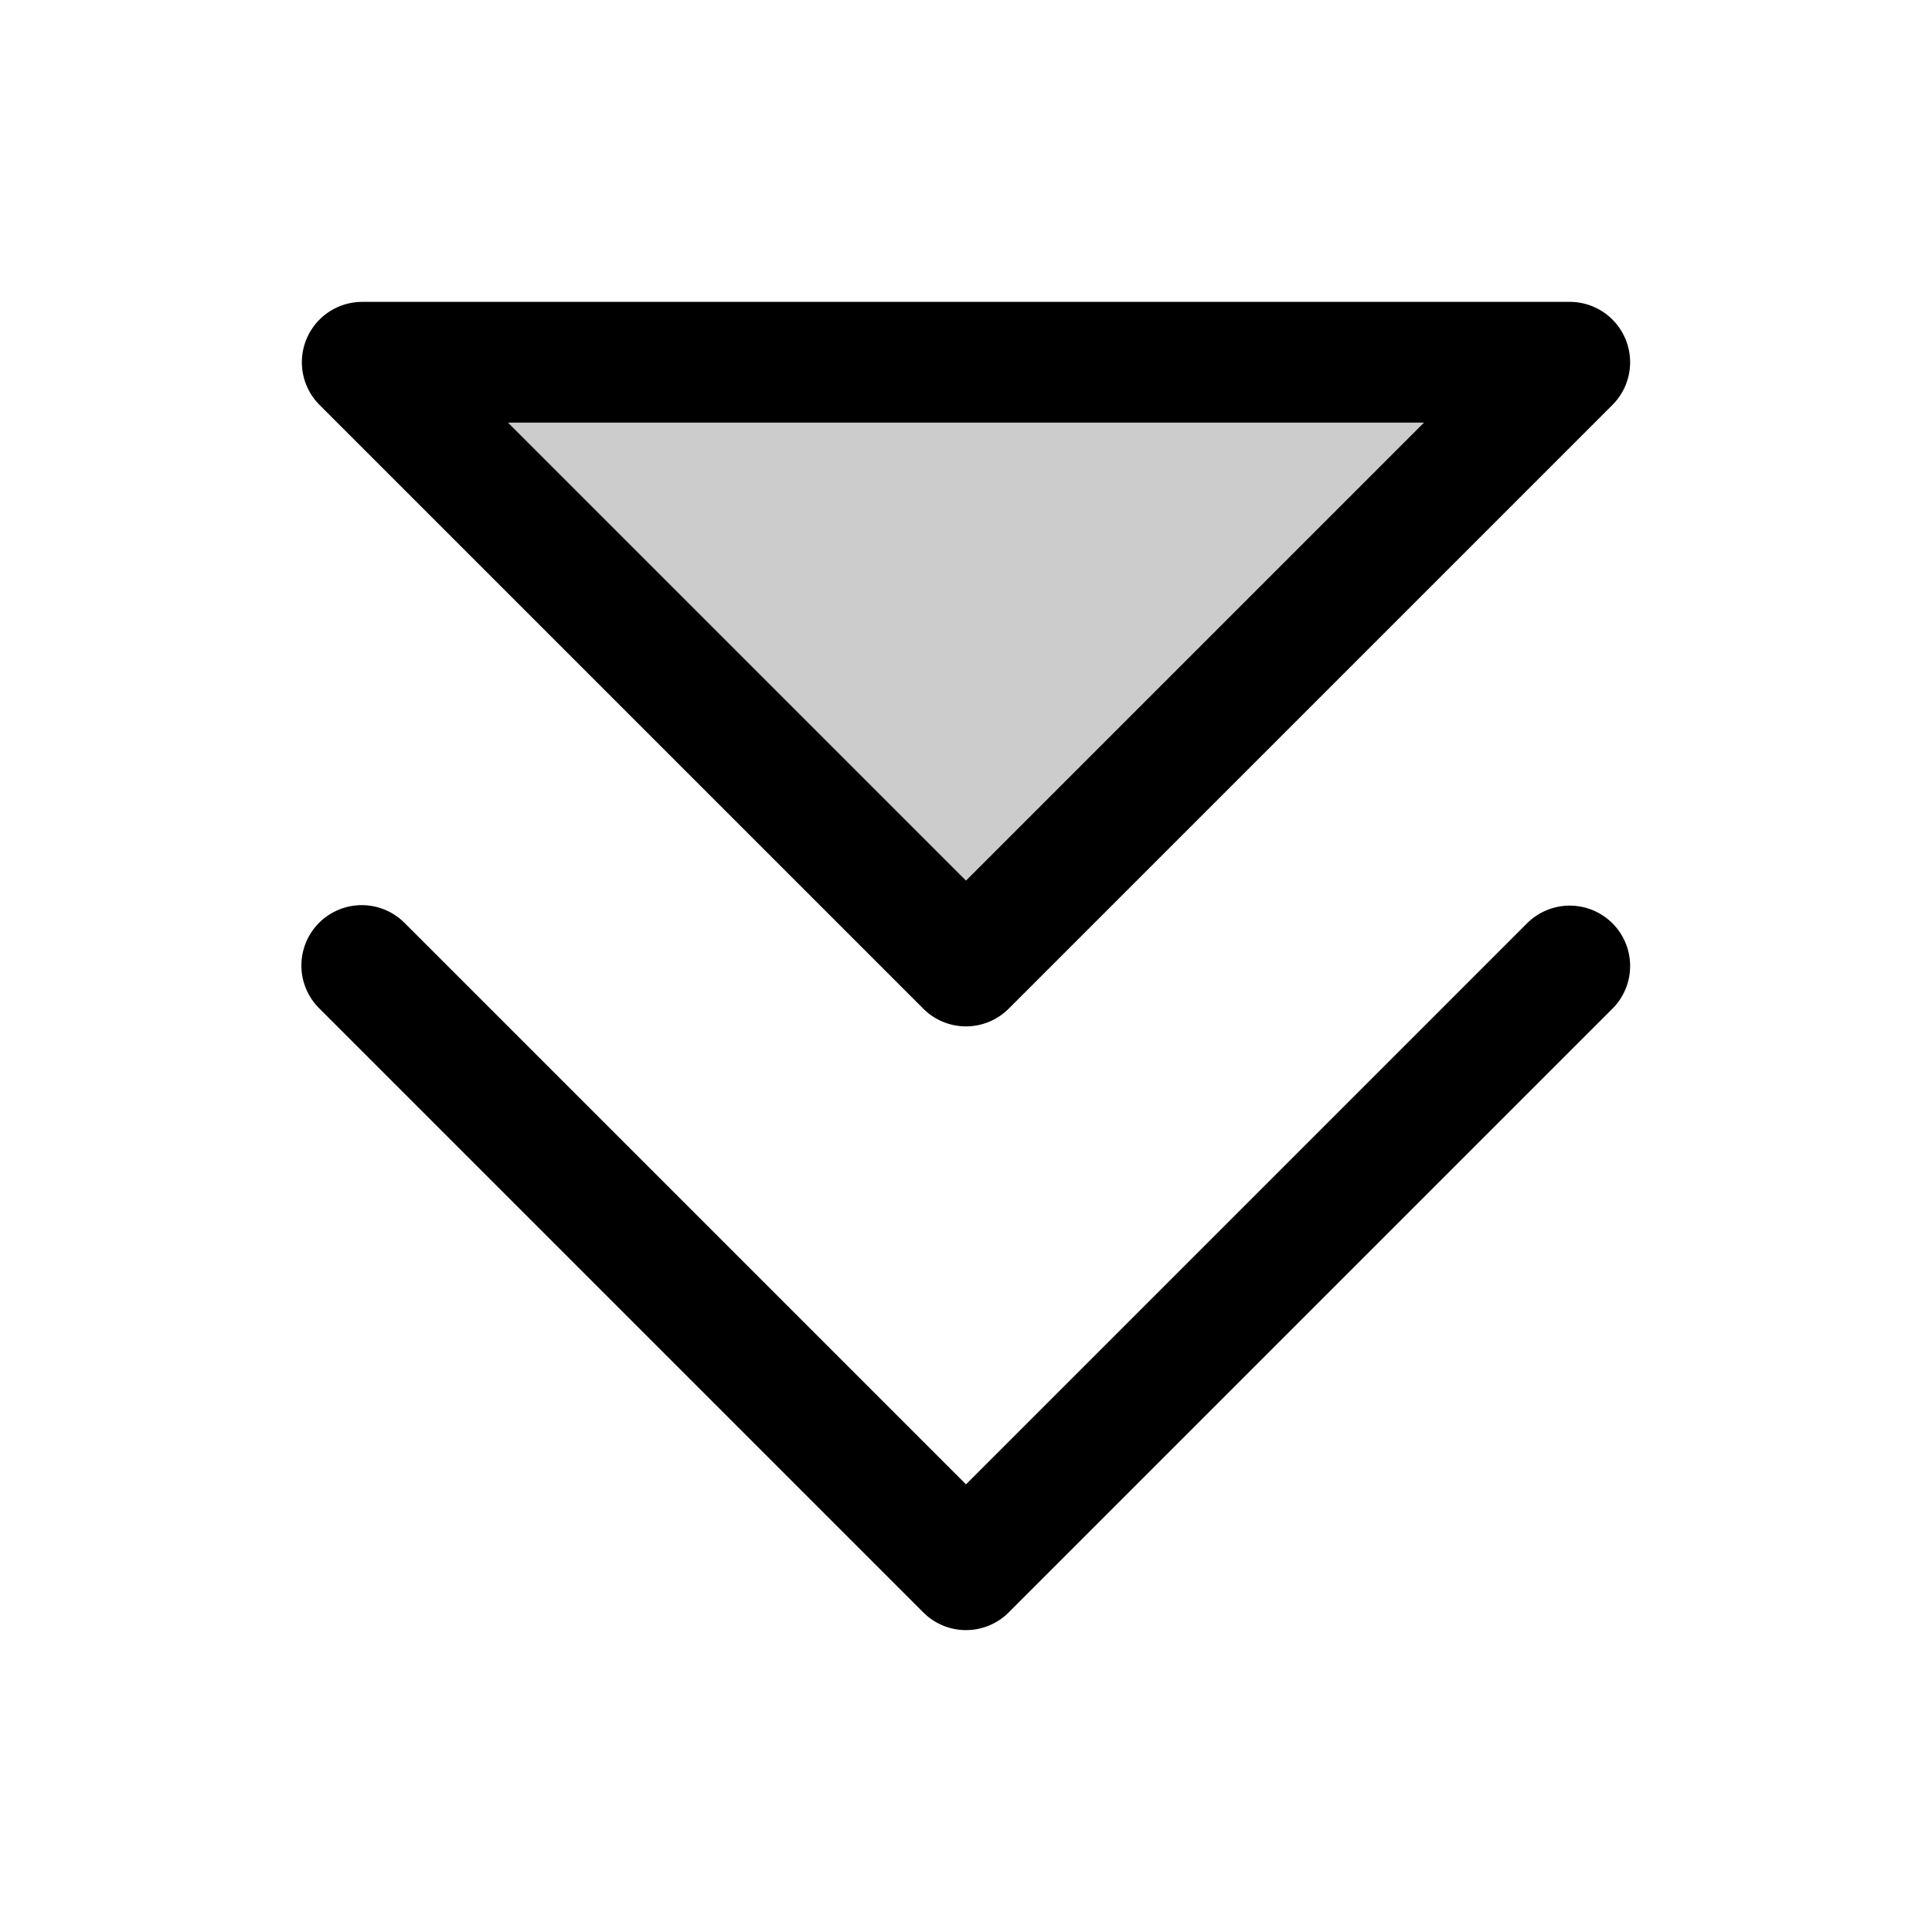 <?xml version="1.0" encoding="utf-8"?>
<!-- Uploaded to: SVG Repo, www.svgrepo.com, Generator: SVG Repo Mixer Tools -->
<svg fill="#000000" width="800px" height="800px" viewBox="0 0 256 256" id="Flat" xmlns="http://www.w3.org/2000/svg">
  <g opacity="0.2">
    <polygon points="208 48 128 128 48 48 208 48"/>
  </g>
  <g>
    <path d="M213.657,122.343a8,8,0,0,0-11.313,0L128,196.687,53.657,122.343a8,8,0,1,0-11.313,11.313l80,80a8.001,8.001,0,0,0,11.313,0l80-80A7.999,7.999,0,0,0,213.657,122.343Z"/>
    <path d="M122.343,133.657a7.999,7.999,0,0,0,11.313,0l80-80A8,8,0,0,0,208,40H48a8,8,0,0,0-5.657,13.657ZM188.686,56,128,116.686,67.314,56Z"/>
  </g>
</svg>
